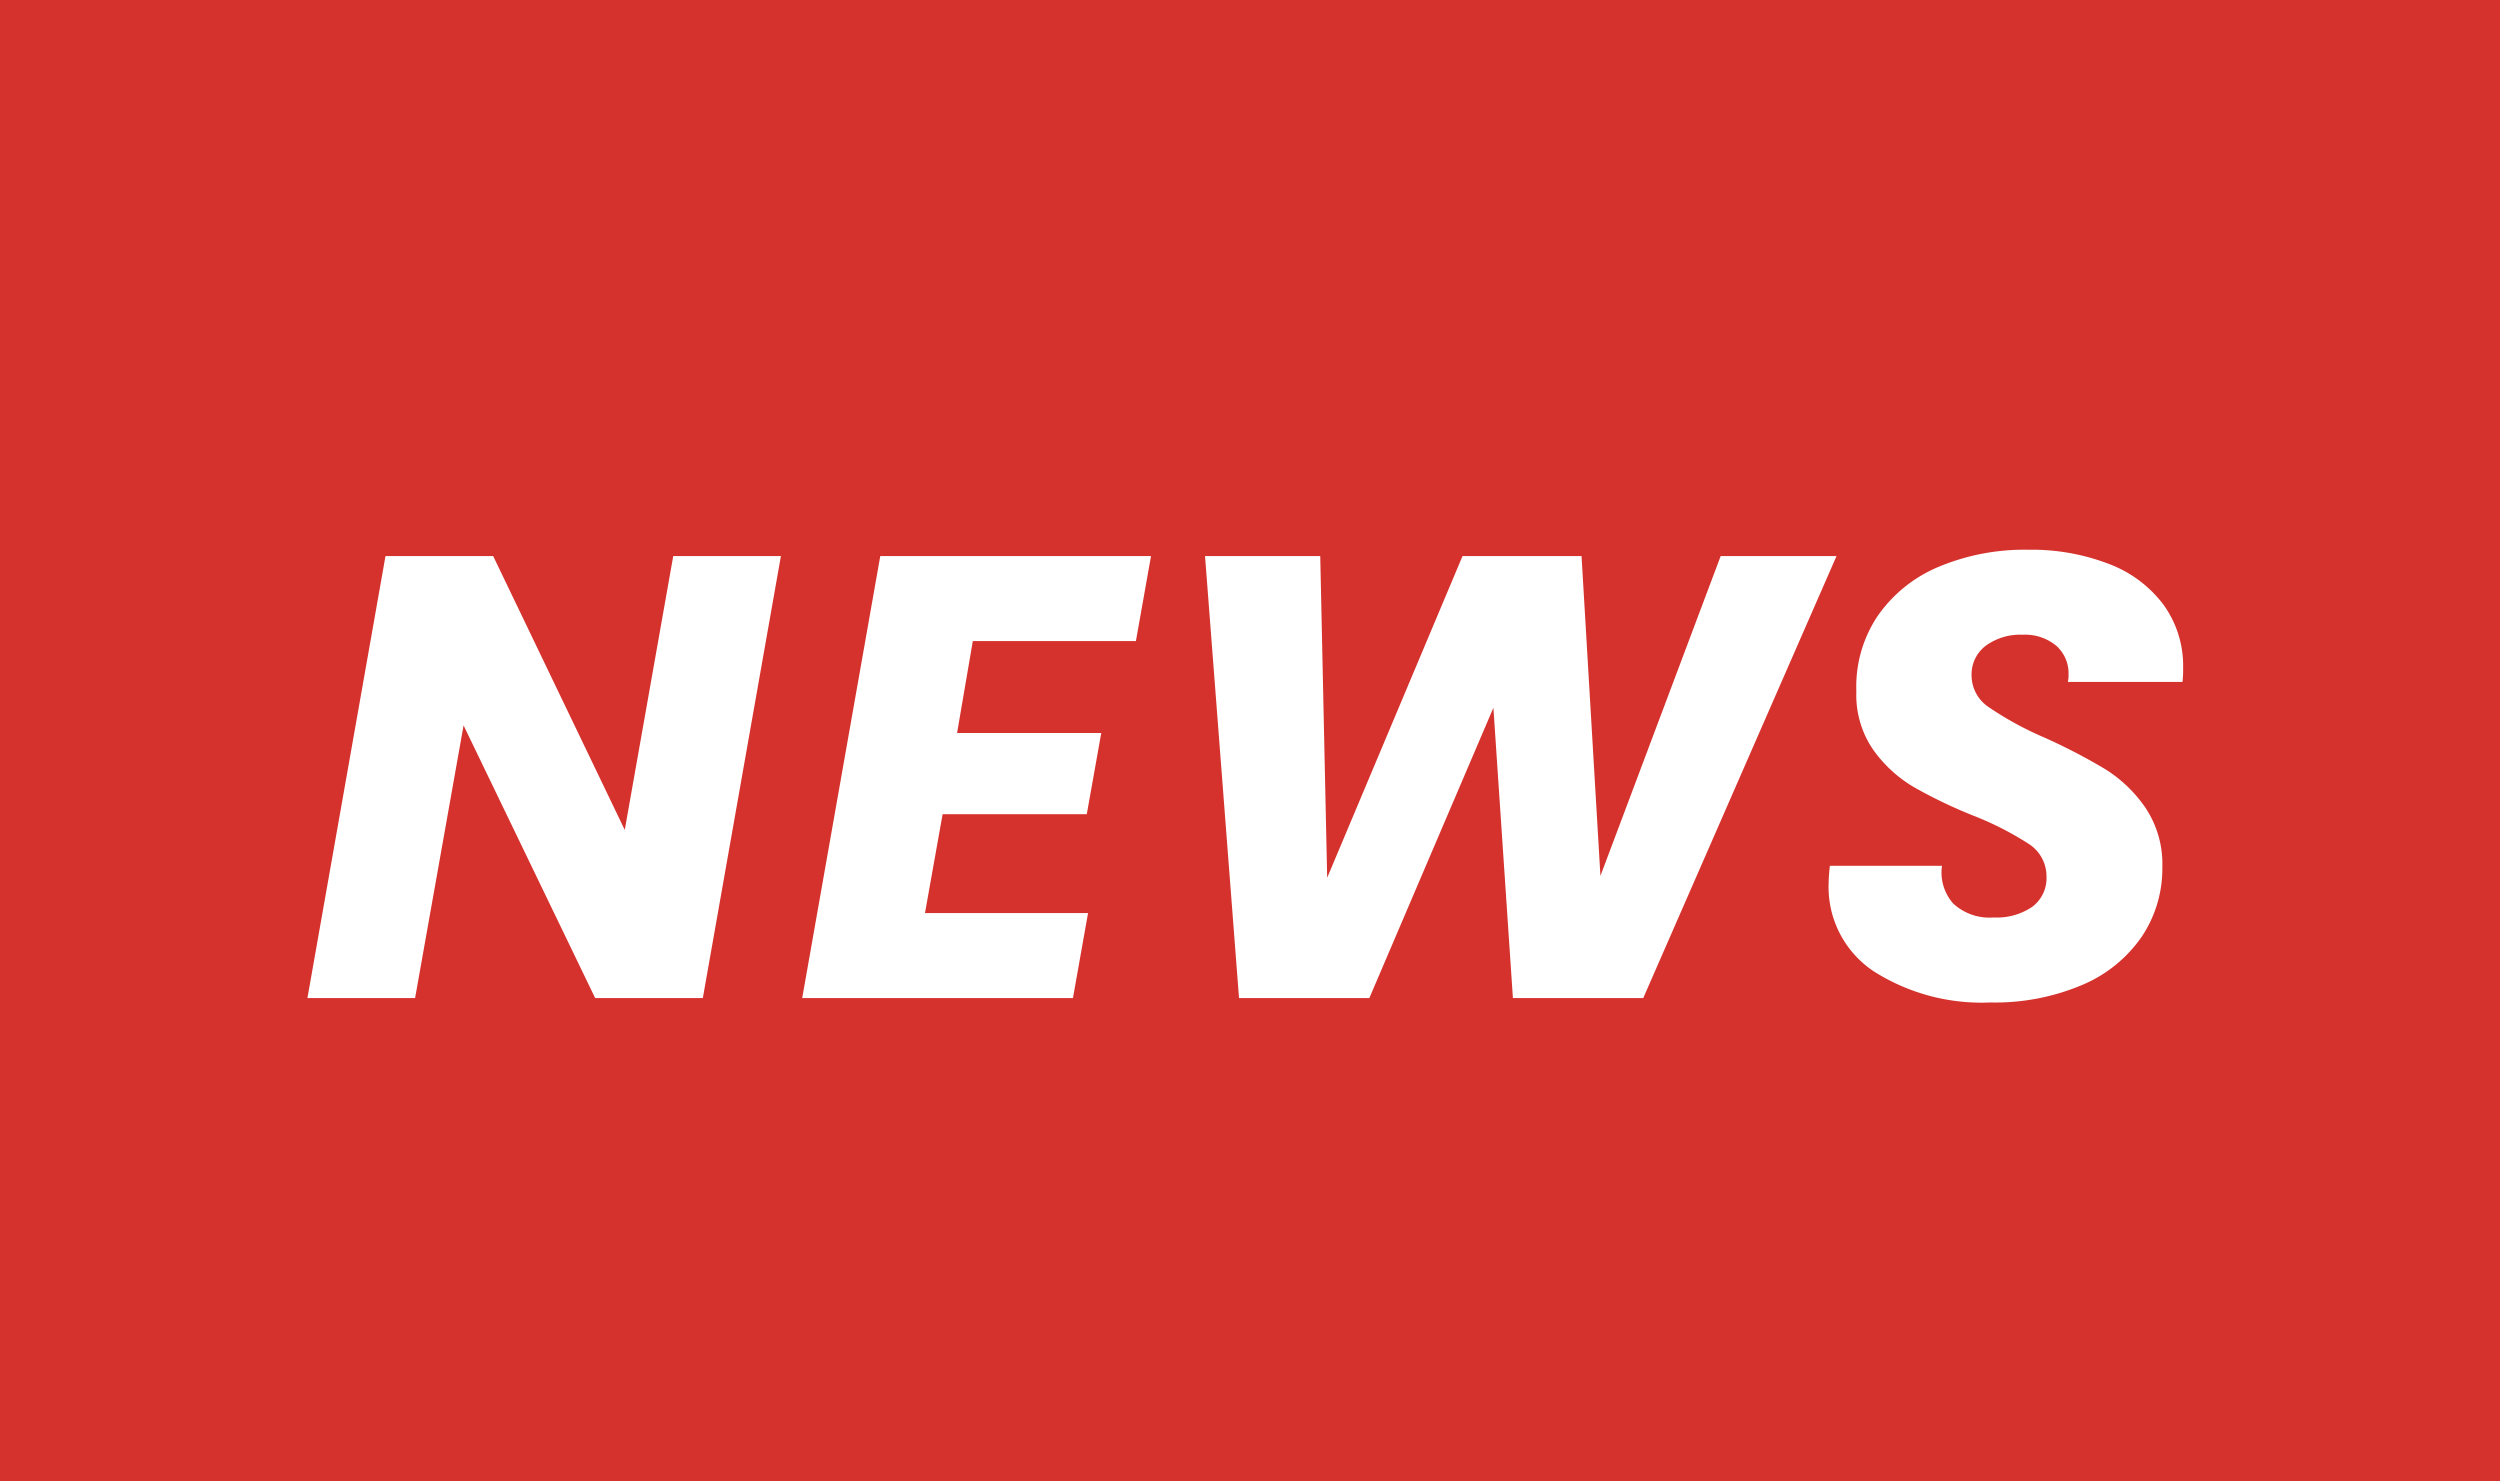 <svg xmlns="http://www.w3.org/2000/svg" width="135" height="80" viewBox="0 0 135 80"><defs><style>.cls-1{fill:#d6322d;}.cls-2{fill:#fff;}</style></defs><title>アセット 4</title><g id="レイヤー_2" data-name="レイヤー 2"><g id="レイヤー_1-2" data-name="レイヤー 1"><g id="レイヤー_4" data-name="レイヤー 4"><rect class="cls-1" width="135" height="80"/></g><path class="cls-2" d="M37.953,53.895h-5.814L25.033,39.172,22.415,53.895h-5.814l4.216-23.868h5.814l7.106,14.79,2.618-14.79h5.814Z"/><path class="cls-2" d="M52.532,34.617l-.85,4.964h7.786l-.782,4.386H50.901l-.952,5.338h8.806l-.816,4.59H43.319l4.216-23.868H62.155l-.816,4.59Z"/><path class="cls-2" d="M99.173,30.026,88.735,53.895H81.697L80.643,38.221,73.945,53.895H66.907L65.071,30.026H71.293l.374,17.374,7.31-17.374h6.426l1.02,17.272,6.494-17.272Z"/><path class="cls-2" d="M101.178,52.449a5.466,5.466,0,0,1-2.431-4.776,9.176,9.176,0,0,1,.067-.918h6.053a2.526,2.526,0,0,0,.611,2.04,2.881,2.881,0,0,0,2.176.748,3.393,3.393,0,0,0,2.092-.578,1.927,1.927,0,0,0,.765-1.632,2.075,2.075,0,0,0-.969-1.769,16.803,16.803,0,0,0-3.009-1.53,26.02,26.02,0,0,1-3.214-1.547,7.168,7.168,0,0,1-2.158-1.989,5.217,5.217,0,0,1-.918-3.162,6.847,6.847,0,0,1,1.155-4.08,7.544,7.544,0,0,1,3.298-2.652,11.992,11.992,0,0,1,4.828-.918,11.595,11.595,0,0,1,4.353.765,6.599,6.599,0,0,1,2.958,2.21,5.645,5.645,0,0,1,1.054,3.417,5.89,5.89,0,0,1-.034.748h-6.188a1.821,1.821,0,0,0,.034-.408,1.984,1.984,0,0,0-.663-1.547,2.628,2.628,0,0,0-1.819-.595,3.15,3.15,0,0,0-1.989.595,1.938,1.938,0,0,0-.765,1.615,2.068,2.068,0,0,0,.952,1.717,17.783,17.783,0,0,0,2.958,1.615,31.417,31.417,0,0,1,3.28,1.7,7.396,7.396,0,0,1,2.193,2.091,5.456,5.456,0,0,1,.918,3.213,6.599,6.599,0,0,1-1.122,3.774,7.377,7.377,0,0,1-3.229,2.601,12.063,12.063,0,0,1-4.931.936A10.852,10.852,0,0,1,101.178,52.449Z"/></g></g></svg>